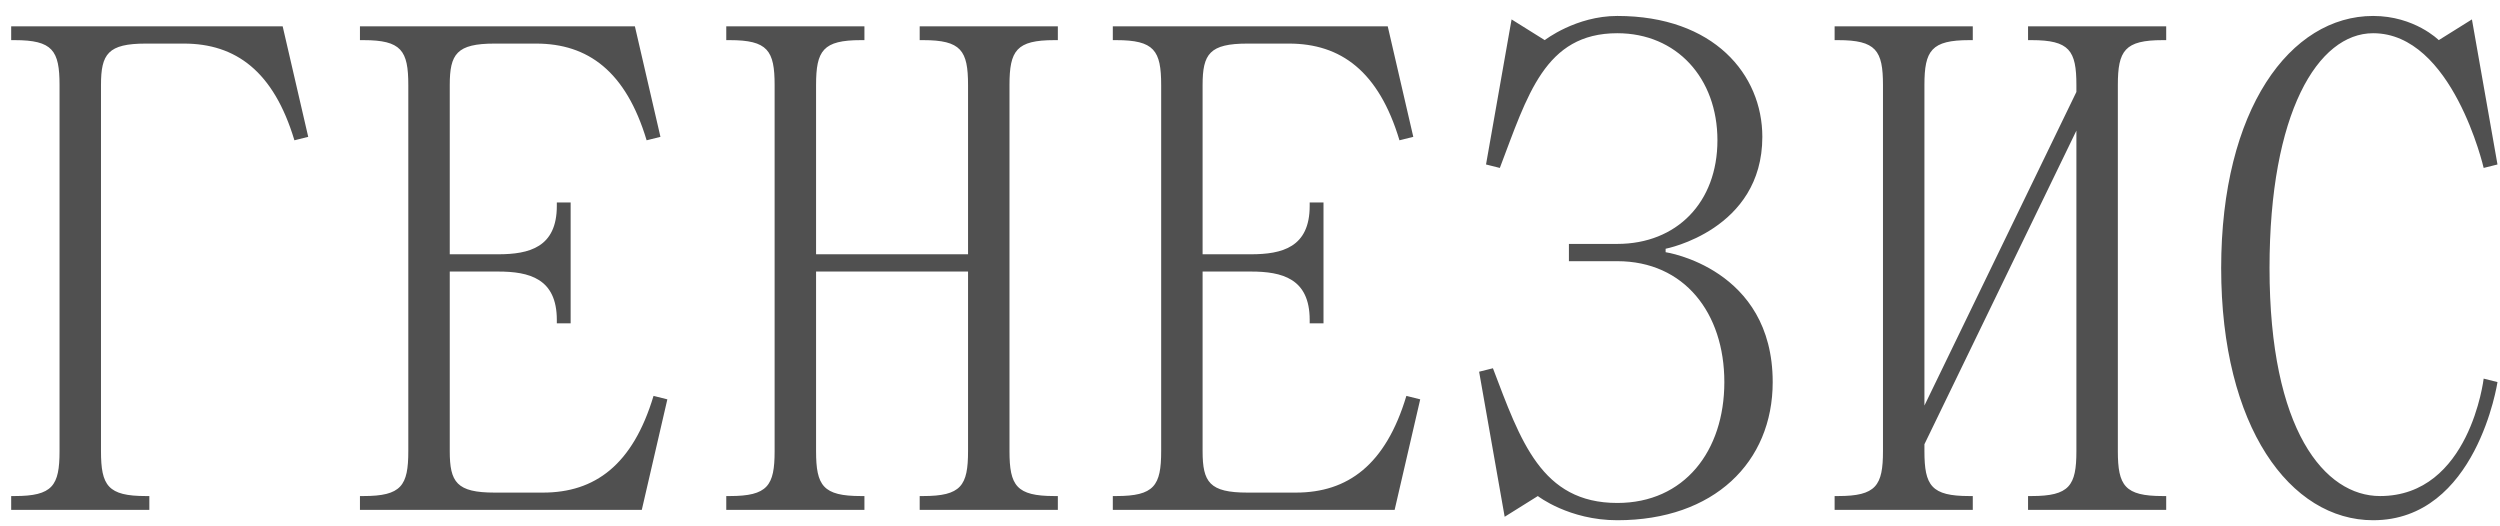 <?xml version="1.0" encoding="UTF-8"?> <svg xmlns="http://www.w3.org/2000/svg" width="152" height="32" viewBox="0 0 152 32" fill="none"><path d="M0.68 1.6H17.186L18.74 8.32L17.9 8.53C16.64 4.33 14.33 2.65 11.18 2.65H8.87C6.56 2.65 6.14 3.28 6.14 5.17V27.43C6.14 29.53 6.56 30.16 8.87 30.16H9.08V31H0.68V30.16H0.89C3.2 30.16 3.62 29.53 3.62 27.43V5.17C3.62 3.07 3.2 2.44 0.89 2.44H0.68V1.6ZM39.021 31H21.885V30.16H22.095C24.405 30.16 24.825 29.53 24.825 27.43V5.17C24.825 3.07 24.405 2.44 22.095 2.44H21.885V1.6H38.601L40.155 8.32L39.315 8.53C38.055 4.33 35.745 2.65 32.595 2.65H30.075C27.765 2.65 27.345 3.28 27.345 5.17V15.46H30.285C32.175 15.46 33.855 15.04 33.855 12.52V12.31H34.695V19.66H33.855V19.45C33.855 16.93 32.175 16.51 30.285 16.51H27.345V27.43C27.345 29.32 27.765 29.95 30.075 29.95H33.015C36.165 29.95 38.475 28.27 39.735 24.07L40.575 24.28L39.021 31ZM61.377 5.17V27.43C61.377 29.53 61.797 30.16 64.107 30.16H64.317V31H55.917V30.16H56.127C58.437 30.16 58.857 29.53 58.857 27.43V16.51H49.617V27.43C49.617 29.53 50.037 30.16 52.347 30.16H52.557V31H44.157V30.16H44.367C46.677 30.16 47.097 29.53 47.097 27.43V5.17C47.097 3.07 46.677 2.44 44.367 2.44H44.157V1.6H52.557V2.44H52.347C50.037 2.44 49.617 3.07 49.617 5.17V15.46H58.857V5.17C58.857 3.07 58.437 2.44 56.127 2.44H55.917V1.6H64.317V2.44H64.107C61.797 2.44 61.377 3.07 61.377 5.17ZM84.794 31H67.659V30.16H67.868C70.178 30.16 70.599 29.53 70.599 27.43V5.17C70.599 3.07 70.178 2.44 67.868 2.44H67.659V1.6H84.374L85.928 8.32L85.088 8.53C83.829 4.33 81.519 2.65 78.368 2.65H75.849C73.538 2.65 73.118 3.28 73.118 5.17V15.46H76.058C77.948 15.46 79.629 15.04 79.629 12.52V12.31H80.469V19.66H79.629V19.45C79.629 16.93 77.948 16.51 76.058 16.51H73.118V27.43C73.118 29.32 73.538 29.95 75.849 29.95H78.788C81.939 29.95 84.249 28.27 85.508 24.07L86.349 24.28L84.794 31ZM95.39 14.83H98.33C101.942 14.83 104.42 12.31 104.42 8.53C104.42 4.75 101.942 2.02 98.33 2.02C93.92 2.02 92.87 5.8 91.19 10.21L90.35 10L91.904 1.18L93.92 2.44C93.92 2.44 95.81 0.97 98.33 0.97C104.21 0.97 107.15 4.54 107.15 8.32C107.15 13.99 101.27 15.124 101.27 15.124V15.334C101.27 15.334 107.78 16.3 107.78 23.23C107.78 28.102 104.21 31.63 98.33 31.63C95.39 31.63 93.5 30.16 93.5 30.16L91.484 31.42L89.93 22.6L90.77 22.39C92.45 26.8 93.71 30.58 98.33 30.58C102.404 30.58 104.84 27.43 104.84 23.23C104.84 19.03 102.404 15.88 98.33 15.88H95.39V14.83ZM128.765 5.17V27.43C128.765 29.53 129.185 30.16 131.495 30.16H131.705V31H123.305V30.16H123.515C125.825 30.16 126.245 29.53 126.245 27.43V7.942L117.005 27.01V27.43C117.005 29.53 117.425 30.16 119.735 30.16H119.945V31H111.545V30.16H111.755C114.065 30.16 114.485 29.53 114.485 27.43V5.17C114.485 3.07 114.065 2.44 111.755 2.44H111.545V1.6H119.945V2.44H119.735C117.425 2.44 117.005 3.07 117.005 5.17V24.658L126.245 5.59V5.17C126.245 3.07 125.825 2.44 123.515 2.44H123.305V1.6H131.705V2.44H131.495C129.185 2.44 128.765 3.07 128.765 5.17ZM137.987 16.3C137.987 26.17 141.347 30.16 144.707 30.16C150.167 30.16 151.007 23.02 151.007 23.02L151.847 23.23C151.847 23.23 150.587 31.63 144.287 31.63C139.247 31.63 135.047 25.96 135.047 16.3C135.047 6.64 139.247 0.97 144.287 0.97C146.807 0.97 148.277 2.44 148.277 2.44L150.293 1.18L151.847 10L151.007 10.21C151.007 10.21 149.117 2.02 144.287 2.02C140.927 2.02 137.987 6.85 137.987 16.3Z" fill="#505050"></path></svg> 